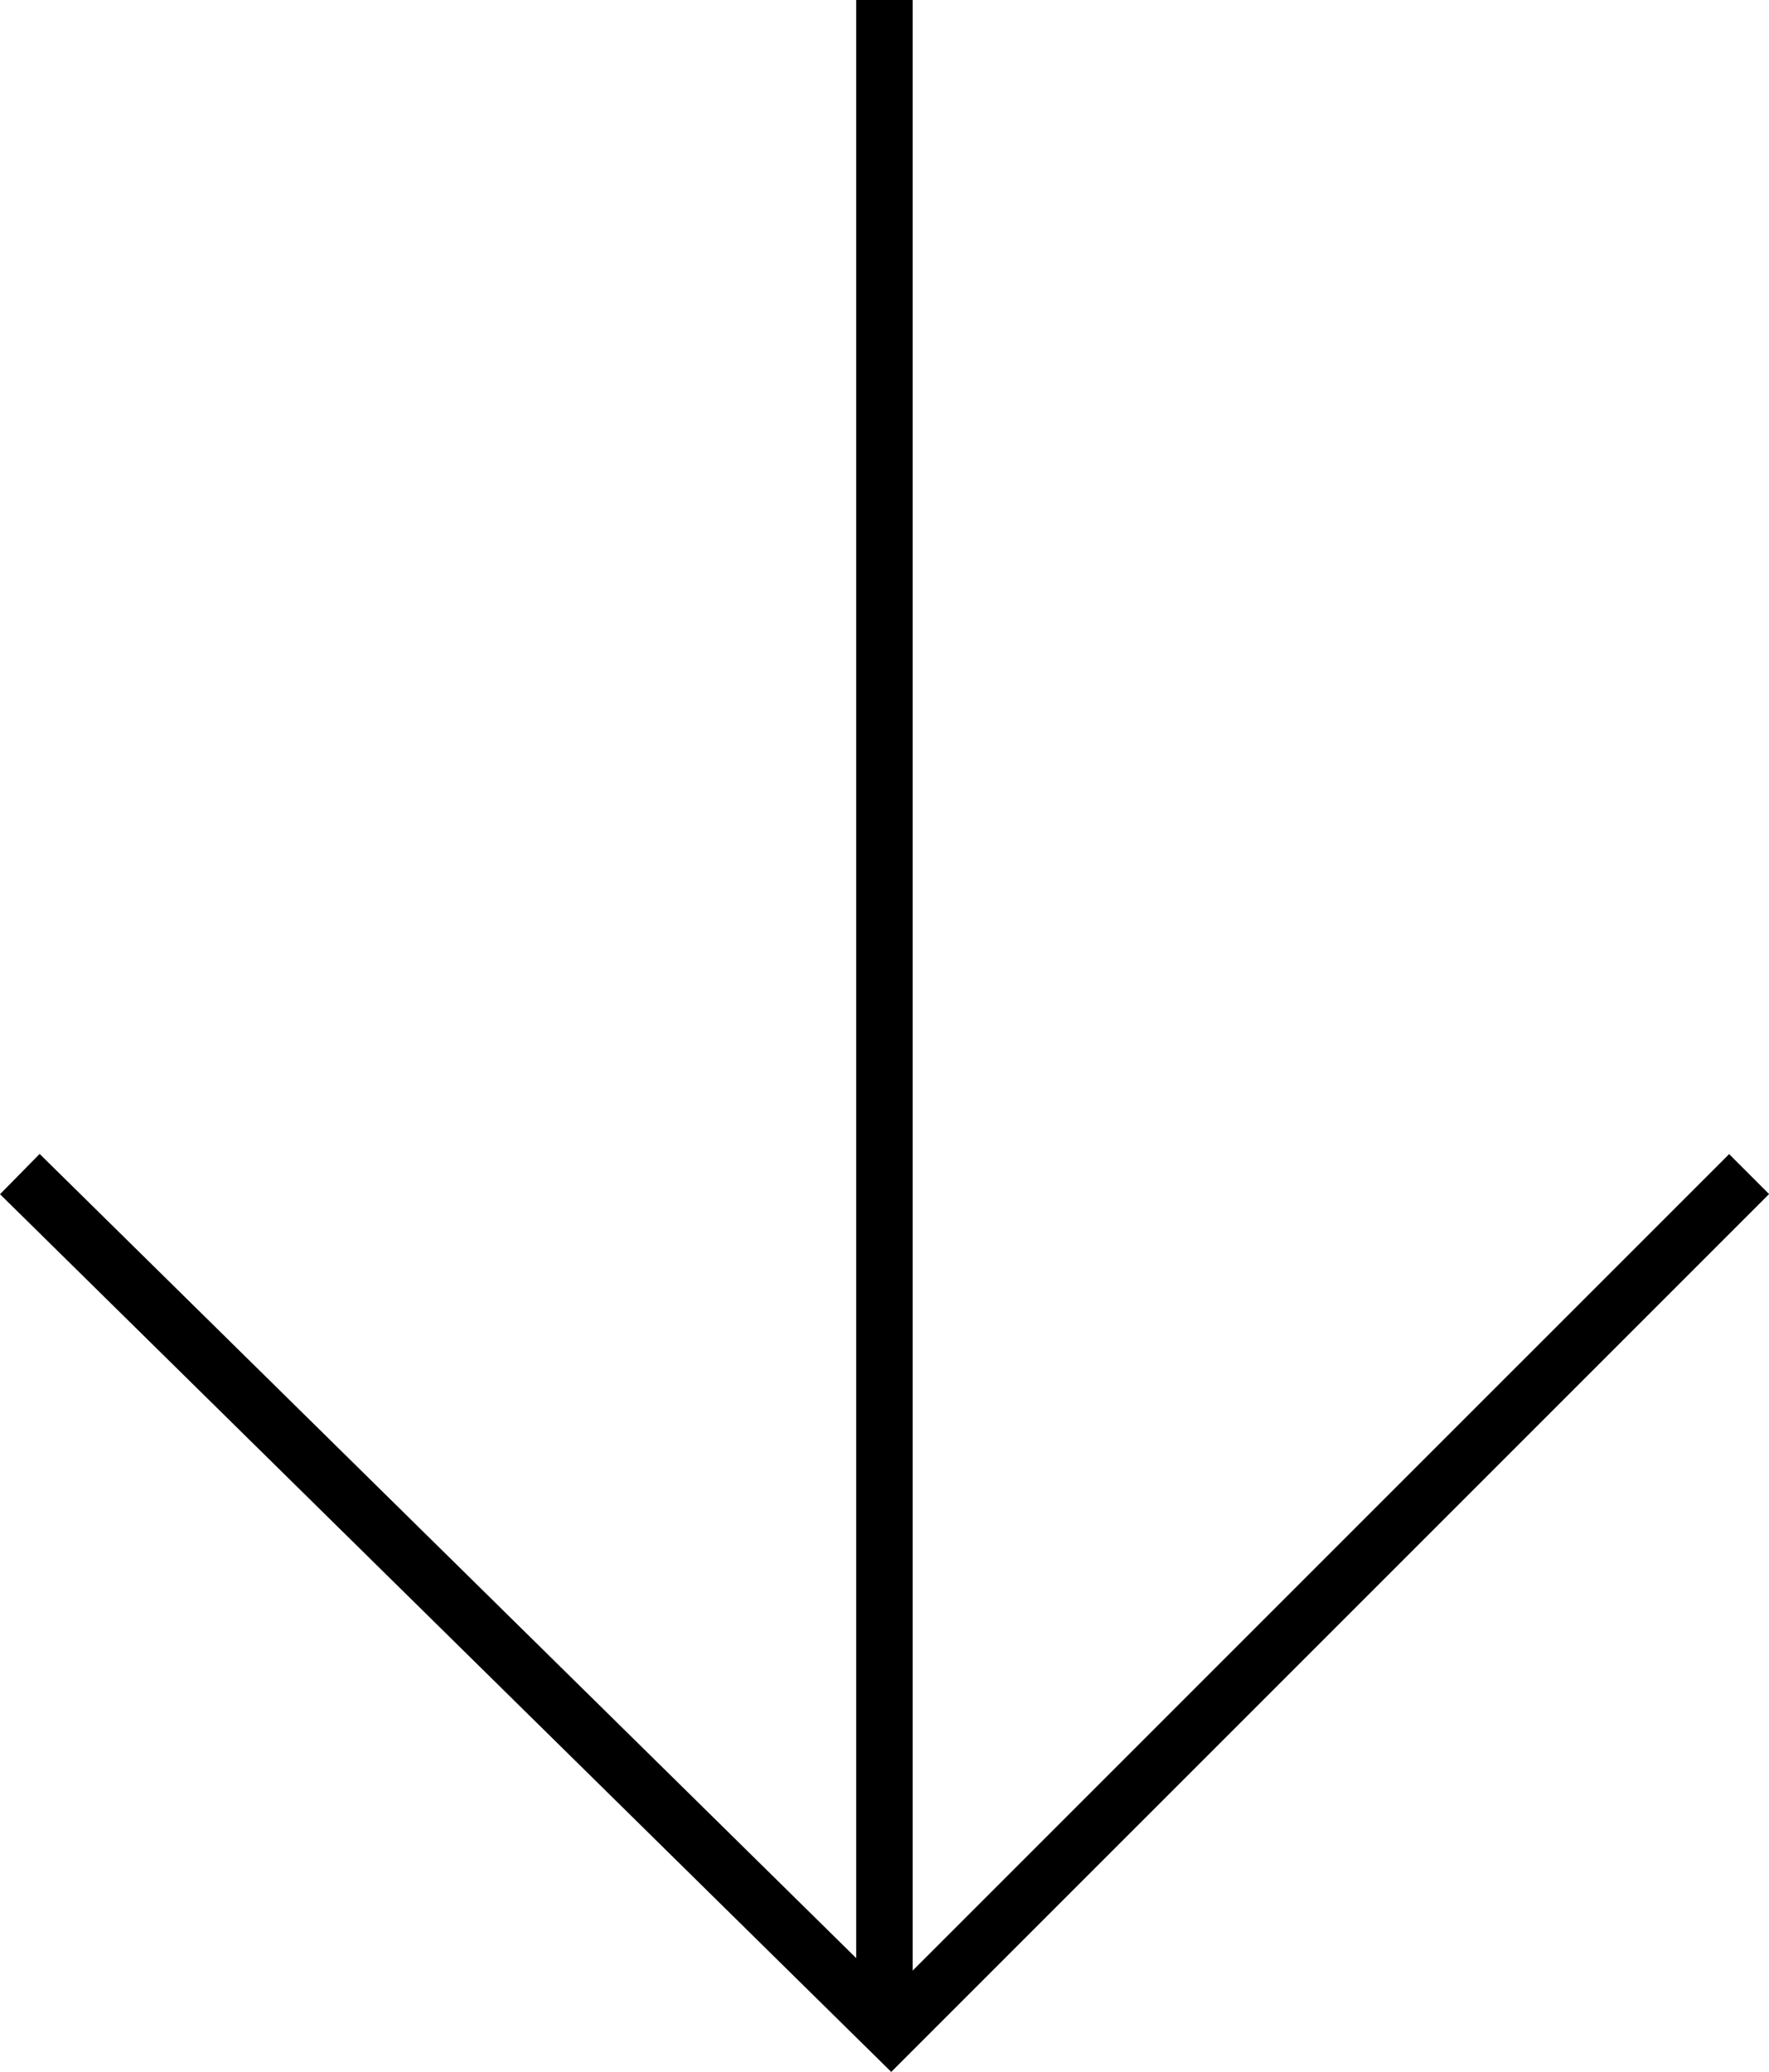 <svg xmlns="http://www.w3.org/2000/svg" width="31.315" height="36.674" viewBox="0 0 31.315 36.674">
  <g id="グループ_4458" data-name="グループ 4458" transform="translate(0.351)">
    <path id="パス_18474" data-name="パス 18474" d="M8689.23-7120l15.423,15.188L8719.842-7120" transform="translate(-8689.23 7140.782)" fill="none" stroke="#000" stroke-width="1"/>
    <path id="パス_18516" data-name="パス 18516" d="M1599.813-6944.746v-35.97" transform="translate(-1584.508 6980.716)" fill="none" stroke="#000" stroke-width="1"/>
  </g>
</svg>
